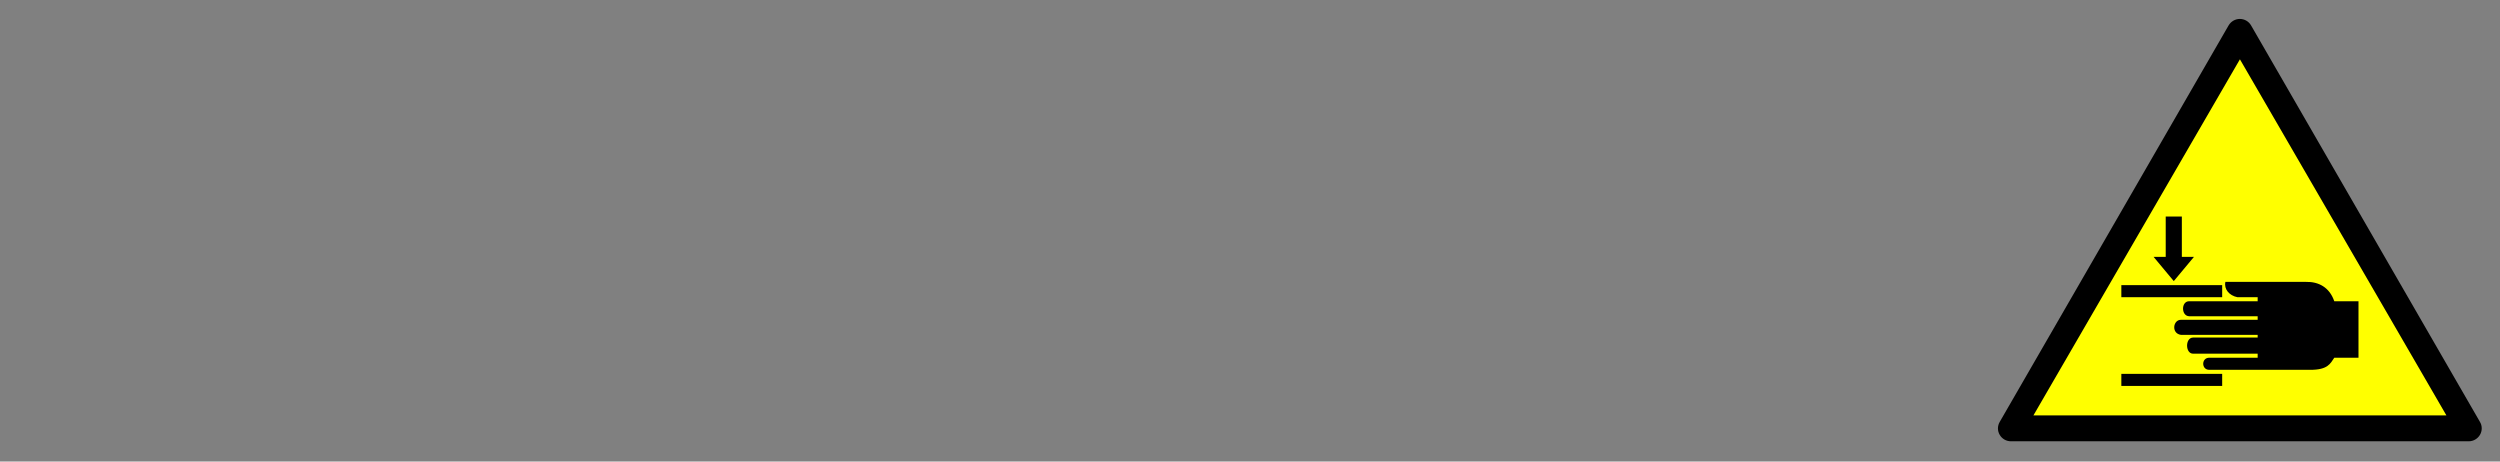 <?xml version="1.0" encoding="UTF-8"?>
<!DOCTYPE svg PUBLIC "-//W3C//DTD SVG 1.1//EN" "http://www.w3.org/Graphics/SVG/1.1/DTD/svg11.dtd">
<!-- Creator: Corel DESIGNER -->
<svg xmlns="http://www.w3.org/2000/svg" xml:space="preserve" width="65mm" height="12mm" version="1.1" style="shape-rendering:geometricPrecision; text-rendering:geometricPrecision; image-rendering:optimizeQuality; fill-rule:evenodd; clip-rule:evenodd"
viewBox="0 0 6500 1200"
 xmlns:xlink="http://www.w3.org/1999/xlink"
 xmlns:xodm="http://www.corel.com/coreldraw/odm/2003"
 xmlns:rdf="http://www.w3.org/1999/02/22-rdf-syntax-ns#"
 xmlns:cc="http://creativecommons.org/ns#"
 xmlns:dc="http://purl.org/dc/elements/1.1/">
 <rect x="0" y="0" width="6500" height="1200" fill="#808080" stroke="none"/>
 <defs>
  <style type="text/css">
   <![CDATA[
    .fil0 {fill:black;fill-rule:nonzero}
    .fil1 {fill:yellow;fill-rule:nonzero}
   ]]>
  </style>
 </defs>
 <g id="Ebene_x0020_2">
  <g id="_2754755519808">
  </g>
  <g id="_2754755517408">
  </g>
  <g id="_2754755517984">
   <path class="fil0" d="M6447.92 1097.02l-595.19 -1031.01c-6.09,-10.49 -17.2,-16.78 -29.16,-16.78 -11.95,0 -23.07,6.5 -29.15,16.78l-595.2 1031.01c-6.08,10.48 -6.08,23.28 0,33.55 6.08,10.49 17.2,16.78 29.15,16.78l1190.4 0c11.96,0 23.07,-6.5 29.15,-16.78 6.09,-10.48 6.09,-23.28 0,-33.55z"/>
   <polygon class="fil1" points="5286.89,1080.08 5823.79,154.17 6360.69,1080.08 "/>
   <path class="fil0" d="M6132.08 783.27l0 146.8 -62.92 0c-10.25,15.03 -16.52,31.73 -62.92,31.46l-262.15 0c-20.97,0 -20.97,-31.46 0,-31.46l125.83 0.01 0 -10.49 -167.78 0c-20.97,0 -20.97,-41.95 0,-41.95l167.78 0 0 -6.97 -199.24 0c-26.02,-3.52 -20.97,-39.51 0,-39.18l199.24 0 0 -9.26 -178.26 0c-20.98,-0.88 -20.98,-38.97 0,-38.97l178.26 0 0 -10.48 -52.43 0c-21.68,-4.27 -35.63,-21.22 -31.46,-39.85l209.73 0c32.42,-0.79 60.98,13.98 73.4,50.33l62.92 0.01zm-616.59 188.75l262.15 0 0 31.46 -262.15 0 0 -31.46zm0 -230.7l262.15 0 0 31.46 -262.15 0 0 -31.46zm115.35 -178.26l41.94 0 0 104.86 31.46 0 -52.43 62.92 -52.43 -62.92 31.46 0 0 -104.86z"/>
  </g>
 </g>
</svg>
